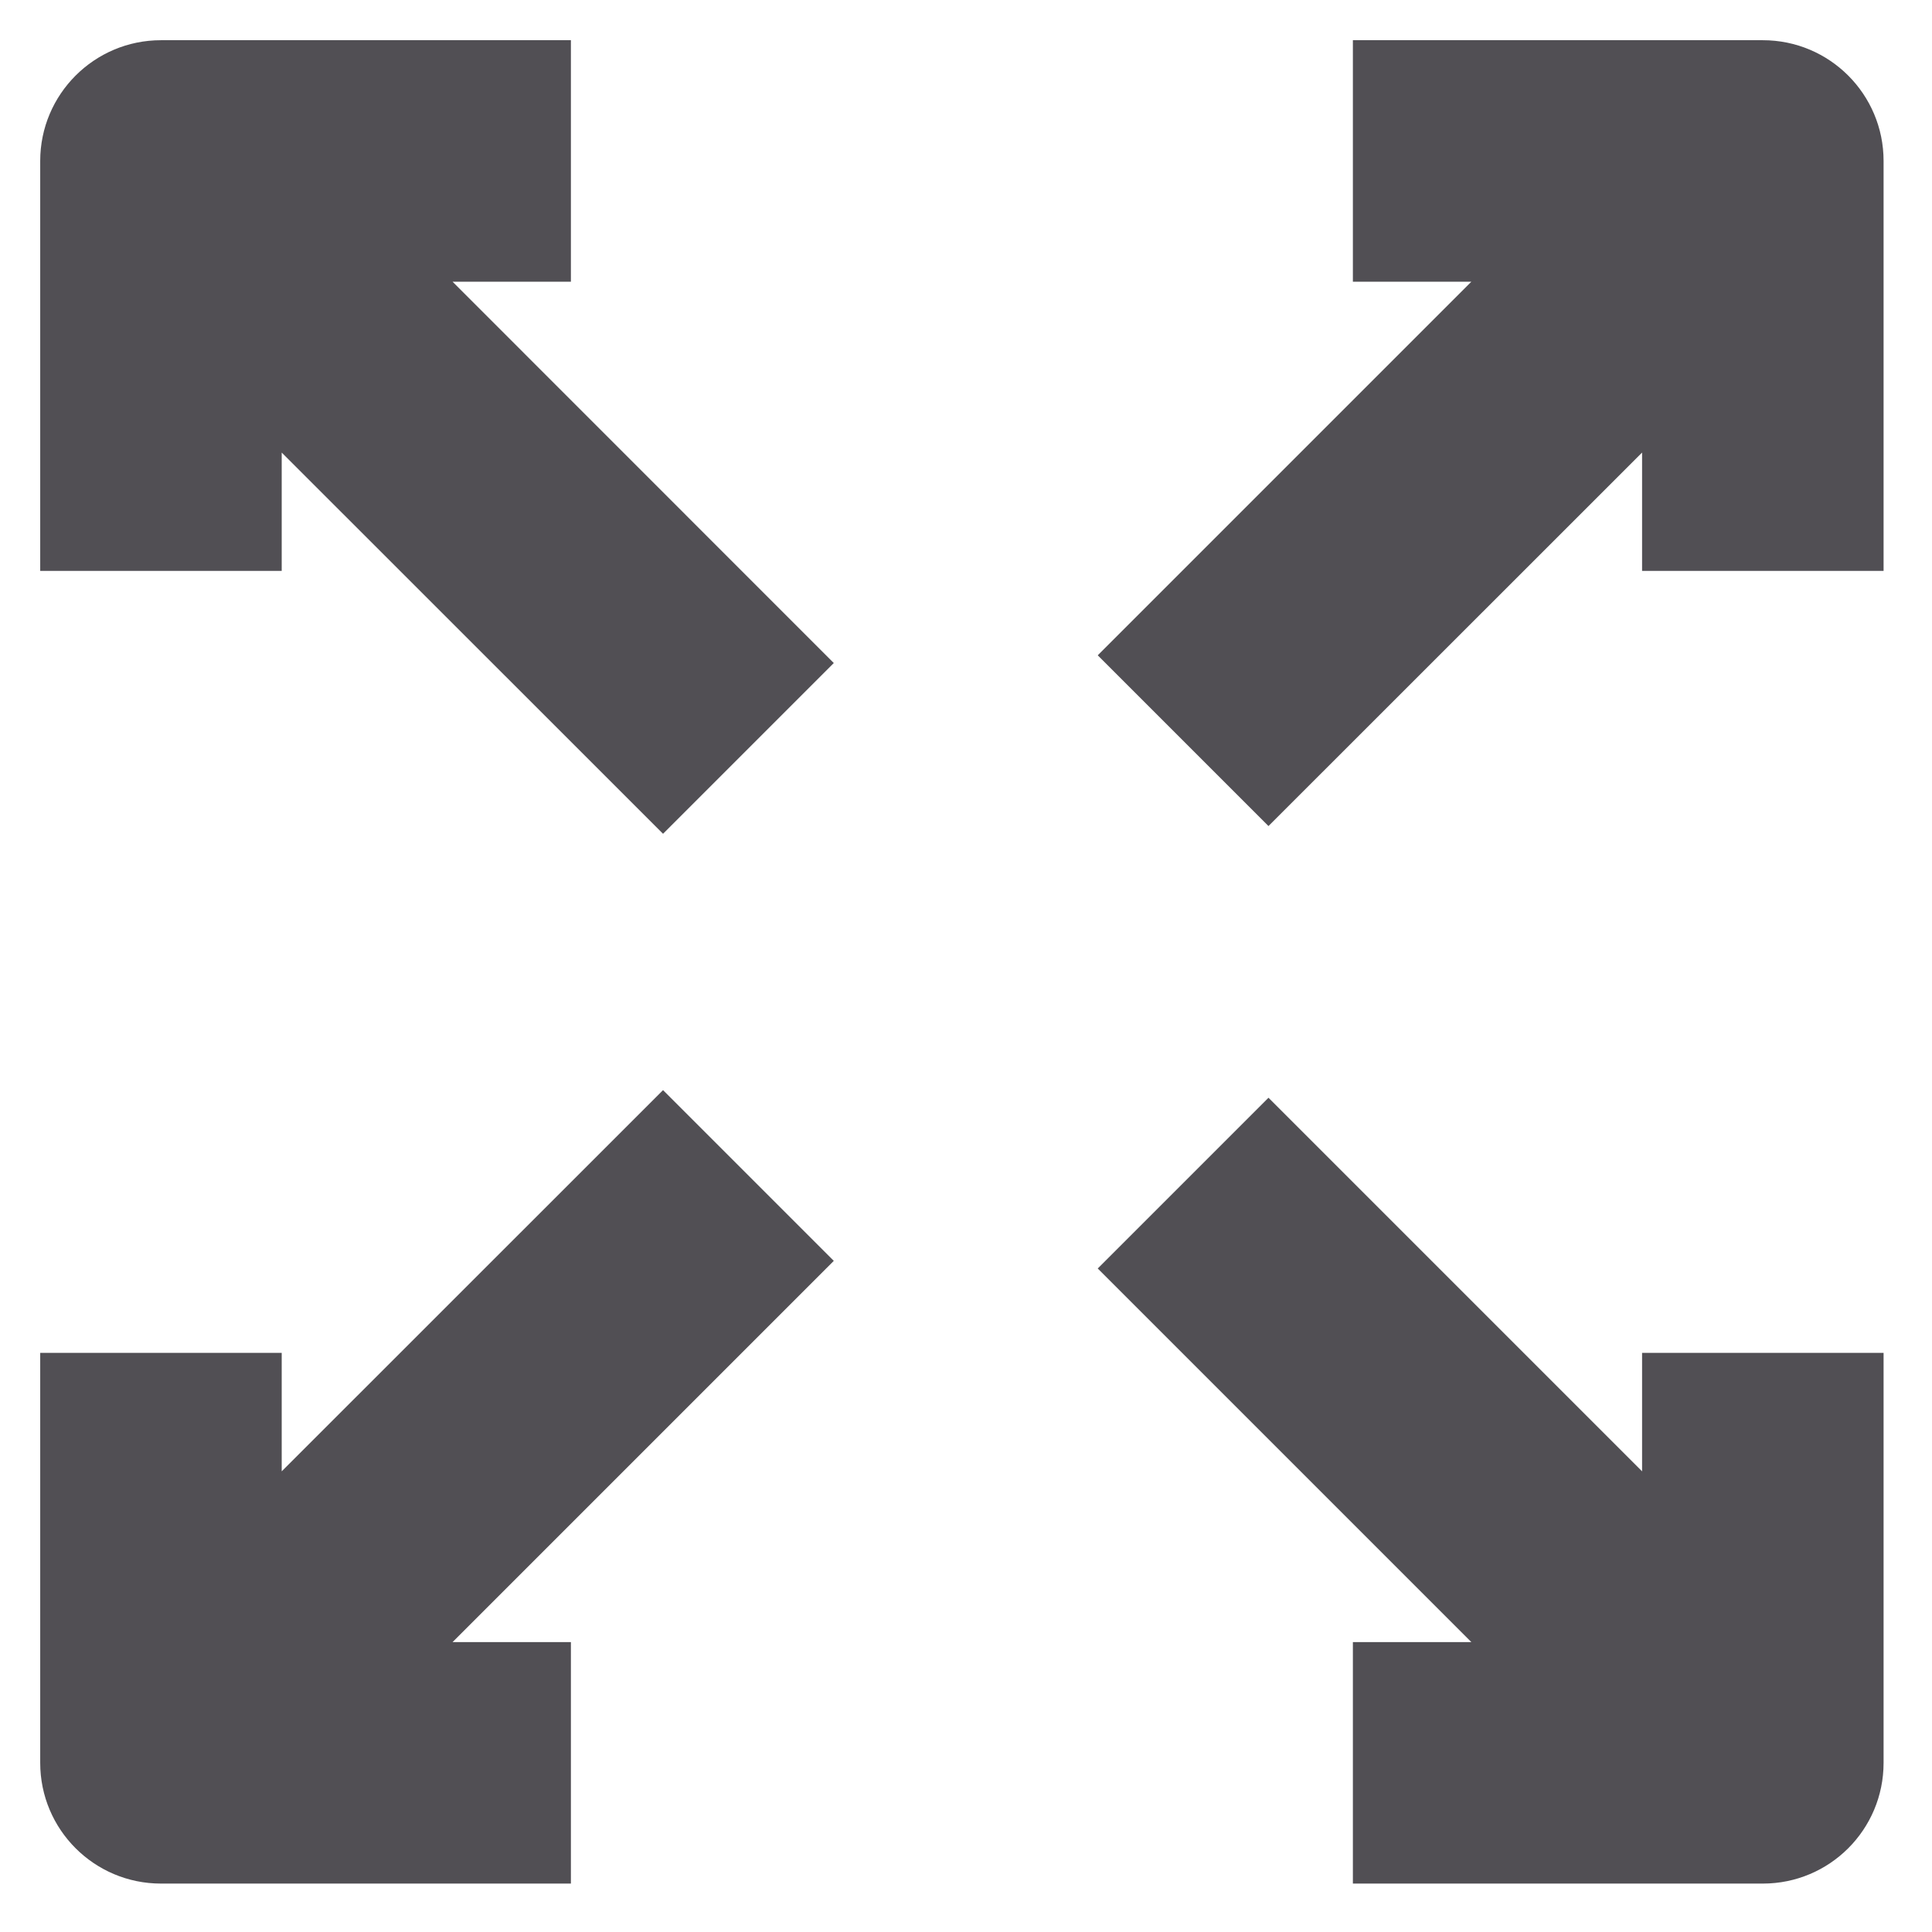 <svg width="16" height="16" viewBox="0 0 16 16" fill="none" xmlns="http://www.w3.org/2000/svg">
<path fill-rule="evenodd" clip-rule="evenodd" d="M14.599 0.333H11.204V2.333H12.185L9.091 5.427L10.505 6.841L13.599 3.748L13.599 4.728L15.599 4.728L15.599 1.333C15.599 0.781 15.152 0.333 14.599 0.333ZM2.333 12.185L5.491 9.028L6.905 10.442L3.748 13.599H4.728V15.599H1.333C0.781 15.599 0.333 15.152 0.333 14.599V11.204H2.333V12.185ZM12.185 13.599L9.091 10.505L10.505 9.091L13.599 12.185L13.599 11.204L15.599 11.204L15.599 14.599C15.599 15.152 15.152 15.599 14.599 15.599H11.204V13.599H12.185ZM3.748 2.333L6.905 5.491L5.491 6.905L2.333 3.748V4.728H0.333V1.333C0.333 0.781 0.781 0.333 1.333 0.333H4.728V2.333H3.748Z" fill="#514F54"/>
</svg>
